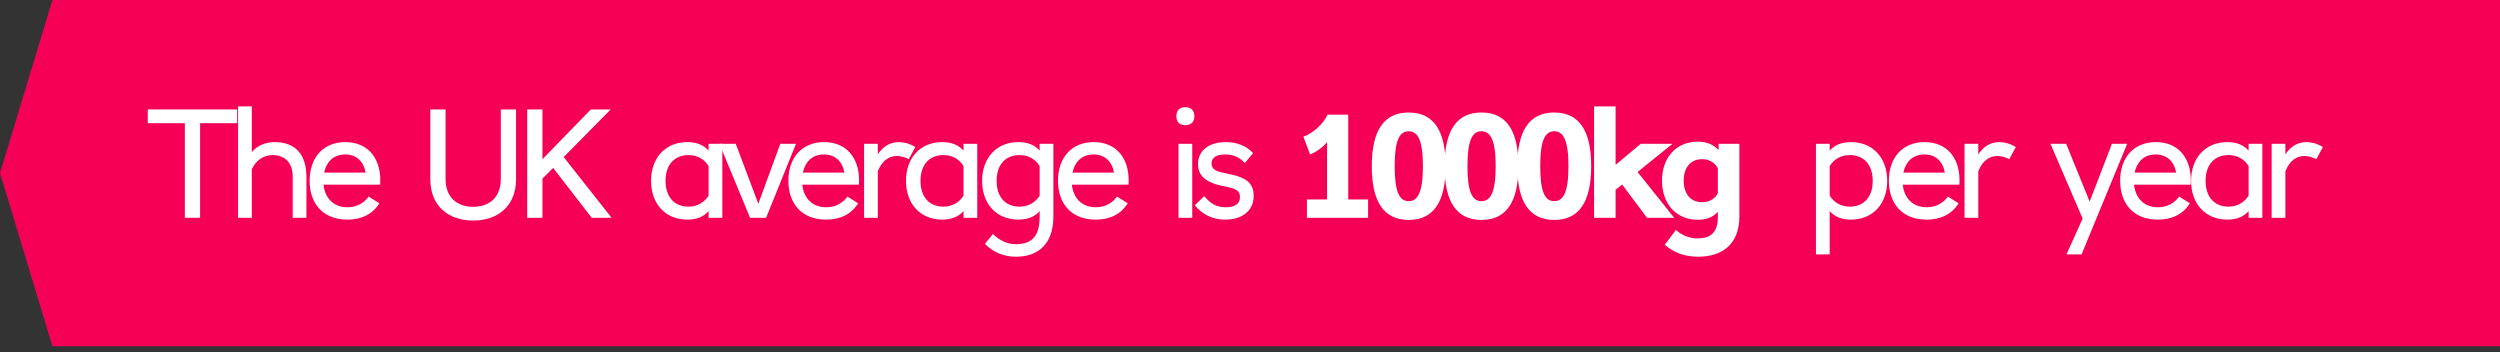 <?xml version="1.0" encoding="UTF-8" standalone="no"?>
<!DOCTYPE svg PUBLIC "-//W3C//DTD SVG 1.1//EN" "http://www.w3.org/Graphics/SVG/1.1/DTD/svg11.dtd">
<svg width="100%" height="100%" viewBox="0 0 426 60" version="1.1" xmlns="http://www.w3.org/2000/svg" xmlns:xlink="http://www.w3.org/1999/xlink" xml:space="preserve" xmlns:serif="http://www.serif.com/" style="fill-rule:evenodd;clip-rule:evenodd;stroke-linejoin:round;stroke-miterlimit:2;">
    <rect x="0" y="0" width="426" height="60" fill="#333333" stroke="none"/>
    <g transform="matrix(1,0,0,-1,0,59)">
        <path d="M8.93,-0L-0,29.501L8.93,59L426,59L426,-0L8.93,-0Z" style="fill:rgb(245,0,86);fill-rule:nonzero;"/>
    </g>
    <g transform="matrix(1,0,0,1,-1328,-621)">
        <g transform="matrix(26,0,0,26,1352.84,658.111)">
            <path d="M0.599,-0.62L0.599,-0.71L0.013,-0.71L0.013,-0.62L0.256,-0.62L0.256,-0L0.356,-0L0.356,-0.62L0.599,-0.62Z" style="fill:white;fill-rule:nonzero;"/>
        </g>
        <g transform="matrix(26,0,0,26,1366.8,658.111)">
            <path d="M0.158,-0.73L0.068,-0.73L0.068,-0L0.158,-0L0.158,-0.318C0.183,-0.374 0.234,-0.411 0.293,-0.411C0.377,-0.411 0.426,-0.359 0.426,-0.27L0.426,-0L0.516,-0L0.516,-0.265C0.516,-0.416 0.444,-0.496 0.307,-0.496C0.243,-0.496 0.193,-0.471 0.158,-0.431L0.158,-0.73Z" style="fill:white;fill-rule:nonzero;"/>
        </g>
        <g transform="matrix(26,0,0,26,1379.8,658.111)">
            <path d="M0.5,-0.247C0.5,-0.392 0.418,-0.496 0.271,-0.496C0.124,-0.496 0.037,-0.392 0.037,-0.243C0.037,-0.091 0.126,0.012 0.284,0.012C0.378,0.012 0.45,-0.024 0.494,-0.095L0.424,-0.139C0.392,-0.095 0.344,-0.069 0.285,-0.069C0.199,-0.069 0.138,-0.123 0.128,-0.217L0.499,-0.217C0.5,-0.227 0.5,-0.237 0.5,-0.247ZM0.27,-0.415C0.344,-0.415 0.391,-0.369 0.404,-0.296L0.132,-0.296C0.146,-0.363 0.19,-0.415 0.27,-0.415Z" style="fill:white;fill-rule:nonzero;"/>
        </g>
        <g transform="matrix(26,0,0,26,1399.53,658.111)">
            <path d="M0.631,-0.71L0.531,-0.71L0.531,-0.253C0.531,-0.135 0.457,-0.072 0.35,-0.072C0.243,-0.072 0.169,-0.135 0.169,-0.253L0.169,-0.71L0.069,-0.71L0.069,-0.253C0.069,-0.077 0.188,0.018 0.35,0.018C0.512,0.018 0.631,-0.077 0.631,-0.253L0.631,-0.71Z" style="fill:white;fill-rule:nonzero;"/>
        </g>
        <g transform="matrix(26,0,0,26,1415.91,658.111)">
            <path d="M0.244,-0.327L0.497,-0L0.627,-0L0.313,-0.398L0.621,-0.71L0.491,-0.71L0.174,-0.384L0.174,-0.71L0.074,-0.71L0.074,-0L0.174,-0L0.174,-0.257L0.244,-0.327Z" style="fill:white;fill-rule:nonzero;"/>
        </g>
        <g transform="matrix(26,0,0,26,1437.98,658.111)">
            <path d="M0.275,-0.496C0.13,-0.496 0.037,-0.392 0.037,-0.242C0.037,-0.092 0.13,0.012 0.275,0.012C0.337,0.012 0.383,-0.008 0.414,-0.044L0.414,-0L0.504,-0L0.504,-0.485L0.414,-0.485L0.414,-0.44C0.383,-0.476 0.337,-0.496 0.275,-0.496ZM0.283,-0.411C0.341,-0.411 0.387,-0.383 0.414,-0.339L0.414,-0.145C0.387,-0.102 0.341,-0.073 0.283,-0.073C0.188,-0.073 0.132,-0.138 0.132,-0.242C0.132,-0.346 0.188,-0.411 0.283,-0.411Z" style="fill:white;fill-rule:nonzero;"/>
        </g>
        <g transform="matrix(26,0,0,26,1450.38,658.111)">
            <path d="M0.51,-0.485L0.407,-0.485L0.263,-0.092L0.115,-0.485L0.008,-0.485L0.209,-0L0.314,-0L0.51,-0.485Z" style="fill:white;fill-rule:nonzero;"/>
        </g>
        <g transform="matrix(26,0,0,26,1461.38,658.111)">
            <path d="M0.5,-0.247C0.5,-0.392 0.418,-0.496 0.271,-0.496C0.124,-0.496 0.037,-0.392 0.037,-0.243C0.037,-0.091 0.126,0.012 0.284,0.012C0.378,0.012 0.45,-0.024 0.494,-0.095L0.424,-0.139C0.392,-0.095 0.344,-0.069 0.285,-0.069C0.199,-0.069 0.138,-0.123 0.128,-0.217L0.499,-0.217C0.5,-0.227 0.5,-0.237 0.5,-0.247ZM0.27,-0.415C0.344,-0.415 0.391,-0.369 0.404,-0.296L0.132,-0.296C0.146,-0.363 0.19,-0.415 0.27,-0.415Z" style="fill:white;fill-rule:nonzero;"/>
        </g>
        <g transform="matrix(26,0,0,26,1473.47,658.111)">
            <path d="M0.298,-0.496C0.223,-0.496 0.182,-0.452 0.158,-0.415L0.158,-0.485L0.068,-0.485L0.068,-0L0.158,-0L0.158,-0.305C0.187,-0.378 0.234,-0.405 0.283,-0.405C0.307,-0.405 0.335,-0.398 0.361,-0.384L0.404,-0.464C0.366,-0.487 0.327,-0.496 0.298,-0.496Z" style="fill:white;fill-rule:nonzero;"/>
        </g>
        <g transform="matrix(26,0,0,26,1481.42,658.111)">
            <path d="M0.275,-0.496C0.13,-0.496 0.037,-0.392 0.037,-0.242C0.037,-0.092 0.13,0.012 0.275,0.012C0.337,0.012 0.383,-0.008 0.414,-0.044L0.414,-0L0.504,-0L0.504,-0.485L0.414,-0.485L0.414,-0.44C0.383,-0.476 0.337,-0.496 0.275,-0.496ZM0.283,-0.411C0.341,-0.411 0.387,-0.383 0.414,-0.339L0.414,-0.145C0.387,-0.102 0.341,-0.073 0.283,-0.073C0.188,-0.073 0.132,-0.138 0.132,-0.242C0.132,-0.346 0.188,-0.411 0.283,-0.411Z" style="fill:white;fill-rule:nonzero;"/>
        </g>
        <g transform="matrix(26,0,0,26,1494.34,658.111)">
            <path d="M0.277,-0.496C0.132,-0.496 0.039,-0.392 0.039,-0.242C0.039,-0.092 0.132,0.012 0.277,0.012C0.339,0.012 0.385,-0.008 0.416,-0.044L0.416,-0.008C0.416,0.115 0.37,0.173 0.261,0.173C0.202,0.173 0.152,0.148 0.11,0.106L0.057,0.171C0.115,0.228 0.18,0.255 0.263,0.255C0.405,0.255 0.506,0.173 0.506,-0.009L0.506,-0.485L0.416,-0.485L0.416,-0.44C0.385,-0.476 0.339,-0.496 0.277,-0.496ZM0.285,-0.411C0.343,-0.411 0.389,-0.383 0.416,-0.339L0.416,-0.145C0.389,-0.102 0.343,-0.073 0.285,-0.073C0.19,-0.073 0.134,-0.138 0.134,-0.242C0.134,-0.346 0.19,-0.411 0.285,-0.411Z" style="fill:white;fill-rule:nonzero;"/>
        </g>
        <g transform="matrix(26,0,0,26,1507.32,658.111)">
            <path d="M0.5,-0.247C0.5,-0.392 0.418,-0.496 0.271,-0.496C0.124,-0.496 0.037,-0.392 0.037,-0.243C0.037,-0.091 0.126,0.012 0.284,0.012C0.378,0.012 0.45,-0.024 0.494,-0.095L0.424,-0.139C0.392,-0.095 0.344,-0.069 0.285,-0.069C0.199,-0.069 0.138,-0.123 0.128,-0.217L0.499,-0.217C0.5,-0.227 0.5,-0.237 0.5,-0.247ZM0.27,-0.415C0.344,-0.415 0.391,-0.369 0.404,-0.296L0.132,-0.296C0.146,-0.363 0.19,-0.415 0.27,-0.415Z" style="fill:white;fill-rule:nonzero;"/>
        </g>
        <g transform="matrix(26,0,0,26,1527.05,658.111)">
            <path d="M0.113,-0.725C0.08,-0.725 0.054,-0.708 0.054,-0.666C0.054,-0.623 0.08,-0.607 0.113,-0.607C0.145,-0.607 0.172,-0.623 0.172,-0.666C0.172,-0.708 0.145,-0.725 0.113,-0.725ZM0.158,-0L0.158,-0.485L0.068,-0.485L0.068,-0L0.158,-0Z" style="fill:white;fill-rule:nonzero;"/>
        </g>
        <g transform="matrix(26,0,0,26,1530.97,658.111)">
            <path d="M0.227,-0.496C0.117,-0.496 0.045,-0.441 0.045,-0.352C0.045,-0.261 0.121,-0.229 0.186,-0.213C0.26,-0.195 0.32,-0.195 0.32,-0.136C0.32,-0.091 0.287,-0.069 0.227,-0.069C0.167,-0.069 0.127,-0.092 0.086,-0.142L0.024,-0.082C0.072,-0.024 0.136,0.012 0.223,0.012C0.329,0.012 0.41,-0.042 0.41,-0.144C0.41,-0.25 0.325,-0.271 0.238,-0.289C0.176,-0.302 0.134,-0.311 0.134,-0.356C0.134,-0.396 0.167,-0.415 0.223,-0.415C0.288,-0.415 0.323,-0.389 0.352,-0.359L0.406,-0.424C0.367,-0.466 0.309,-0.496 0.227,-0.496Z" style="fill:white;fill-rule:nonzero;"/>
        </g>
        <g transform="matrix(26,0,0,26,1548.46,658.111)">
            <path d="M0.357,-0.12L0.357,-0.676L0.222,-0.676C0.189,-0.609 0.126,-0.556 0.063,-0.531L0.107,-0.415C0.145,-0.43 0.191,-0.462 0.218,-0.496L0.218,-0.12L0.086,-0.12L0.086,-0L0.487,-0L0.487,-0.12L0.357,-0.12Z" style="fill:white;fill-rule:nonzero;"/>
        </g>
        <g transform="matrix(26,0,0,26,1560.87,658.111)">
            <path d="M0.276,-0.69C0.113,-0.69 0.034,-0.572 0.034,-0.338C0.034,-0.104 0.113,0.014 0.276,0.014C0.439,0.014 0.518,-0.104 0.518,-0.338C0.518,-0.572 0.439,-0.69 0.276,-0.69ZM0.276,-0.567C0.334,-0.567 0.369,-0.512 0.369,-0.338C0.369,-0.164 0.334,-0.109 0.276,-0.109C0.217,-0.109 0.184,-0.164 0.184,-0.338C0.184,-0.512 0.217,-0.567 0.276,-0.567Z" style="fill:white;fill-rule:nonzero;"/>
        </g>
        <g transform="matrix(26,0,0,26,1573.27,658.111)">
            <path d="M0.276,-0.69C0.113,-0.69 0.034,-0.572 0.034,-0.338C0.034,-0.104 0.113,0.014 0.276,0.014C0.439,0.014 0.518,-0.104 0.518,-0.338C0.518,-0.572 0.439,-0.69 0.276,-0.69ZM0.276,-0.567C0.334,-0.567 0.369,-0.512 0.369,-0.338C0.369,-0.164 0.334,-0.109 0.276,-0.109C0.217,-0.109 0.184,-0.164 0.184,-0.338C0.184,-0.512 0.217,-0.567 0.276,-0.567Z" style="fill:white;fill-rule:nonzero;"/>
        </g>
        <g transform="matrix(26,0,0,26,1585.67,658.111)">
            <path d="M0.276,-0.69C0.113,-0.69 0.034,-0.572 0.034,-0.338C0.034,-0.104 0.113,0.014 0.276,0.014C0.439,0.014 0.518,-0.104 0.518,-0.338C0.518,-0.572 0.439,-0.69 0.276,-0.69ZM0.276,-0.567C0.334,-0.567 0.369,-0.512 0.369,-0.338C0.369,-0.164 0.334,-0.109 0.276,-0.109C0.217,-0.109 0.184,-0.164 0.184,-0.338C0.184,-0.512 0.217,-0.567 0.276,-0.567Z" style="fill:white;fill-rule:nonzero;"/>
        </g>
        <g transform="matrix(26,0,0,26,1598.07,658.111)">
            <path d="M0.201,-0.347L0.201,-0.73L0.06,-0.73L0.06,-0L0.201,-0L0.201,-0.184L0.244,-0.218L0.407,-0L0.585,-0L0.345,-0.3L0.574,-0.485L0.366,-0.485L0.201,-0.347Z" style="fill:white;fill-rule:nonzero;"/>
        </g>
        <g transform="matrix(26,0,0,26,1610.4,658.111)">
            <path d="M0.266,-0.499C0.124,-0.499 0.031,-0.395 0.031,-0.243C0.031,-0.091 0.124,0.013 0.266,0.013C0.323,0.013 0.366,-0.005 0.397,-0.039L0.397,-0.007C0.397,0.089 0.358,0.135 0.264,0.135C0.208,0.135 0.161,0.114 0.122,0.08L0.049,0.177C0.111,0.23 0.181,0.255 0.269,0.255C0.426,0.255 0.538,0.173 0.538,-0.009L0.538,-0.485L0.402,-0.485L0.402,-0.443C0.37,-0.479 0.325,-0.499 0.266,-0.499ZM0.293,-0.384C0.34,-0.384 0.376,-0.363 0.397,-0.325L0.397,-0.16C0.376,-0.123 0.34,-0.102 0.293,-0.102C0.219,-0.102 0.173,-0.157 0.173,-0.243C0.173,-0.329 0.219,-0.384 0.293,-0.384Z" style="fill:white;fill-rule:nonzero;"/>
        </g>
        <g transform="matrix(26,0,0,26,1624.02,658.111)">
            <path d="M0.158,-0.318L0.158,-0.73L0.068,-0.73L0.068,-0L0.158,-0L0.158,-0.216L0.199,-0.248L0.399,-0L0.516,-0L0.267,-0.3L0.505,-0.485L0.367,-0.485L0.158,-0.318Z" style="fill:rgb(245,0,86);fill-rule:nonzero;"/>
        </g>
        <g transform="matrix(26,0,0,26,1635.67,658.111)">
            <path d="M0.297,-0.496C0.235,-0.496 0.189,-0.476 0.158,-0.44L0.158,-0.485L0.068,-0.485L0.068,0.24L0.158,0.24L0.158,-0.044C0.189,-0.008 0.235,0.012 0.297,0.012C0.442,0.012 0.535,-0.092 0.535,-0.242C0.535,-0.392 0.442,-0.496 0.297,-0.496ZM0.289,-0.411C0.384,-0.411 0.44,-0.346 0.44,-0.242C0.44,-0.138 0.384,-0.073 0.289,-0.073C0.231,-0.073 0.185,-0.102 0.158,-0.145L0.158,-0.339C0.185,-0.383 0.231,-0.411 0.289,-0.411Z" style="fill:white;fill-rule:nonzero;"/>
        </g>
        <g transform="matrix(26,0,0,26,1648.9,658.111)">
            <path d="M0.5,-0.247C0.5,-0.392 0.418,-0.496 0.271,-0.496C0.124,-0.496 0.037,-0.392 0.037,-0.243C0.037,-0.091 0.126,0.012 0.284,0.012C0.378,0.012 0.45,-0.024 0.494,-0.095L0.424,-0.139C0.392,-0.095 0.344,-0.069 0.285,-0.069C0.199,-0.069 0.138,-0.123 0.128,-0.217L0.499,-0.217C0.5,-0.227 0.5,-0.237 0.5,-0.247ZM0.27,-0.415C0.344,-0.415 0.391,-0.369 0.404,-0.296L0.132,-0.296C0.146,-0.363 0.19,-0.415 0.27,-0.415Z" style="fill:white;fill-rule:nonzero;"/>
        </g>
        <g transform="matrix(26,0,0,26,1660.99,658.111)">
            <path d="M0.298,-0.496C0.223,-0.496 0.182,-0.452 0.158,-0.415L0.158,-0.485L0.068,-0.485L0.068,-0L0.158,-0L0.158,-0.305C0.187,-0.378 0.234,-0.405 0.283,-0.405C0.307,-0.405 0.335,-0.398 0.361,-0.384L0.404,-0.464C0.366,-0.487 0.327,-0.496 0.298,-0.496Z" style="fill:white;fill-rule:nonzero;"/>
        </g>
        <g transform="matrix(26,0,0,26,1677.11,658.111)">
            <path d="M0.514,-0.485L0.414,-0.485L0.268,-0.106L0.114,-0.485L0.011,-0.485L0.222,0.005L0.116,0.24L0.215,0.24L0.514,-0.485Z" style="fill:white;fill-rule:nonzero;"/>
        </g>
        <g transform="matrix(26,0,0,26,1688.31,658.111)">
            <path d="M0.5,-0.247C0.5,-0.392 0.418,-0.496 0.271,-0.496C0.124,-0.496 0.037,-0.392 0.037,-0.243C0.037,-0.091 0.126,0.012 0.284,0.012C0.378,0.012 0.45,-0.024 0.494,-0.095L0.424,-0.139C0.392,-0.095 0.344,-0.069 0.285,-0.069C0.199,-0.069 0.138,-0.123 0.128,-0.217L0.499,-0.217C0.5,-0.227 0.5,-0.237 0.5,-0.247ZM0.27,-0.415C0.344,-0.415 0.391,-0.369 0.404,-0.296L0.132,-0.296C0.146,-0.363 0.19,-0.415 0.27,-0.415Z" style="fill:white;fill-rule:nonzero;"/>
        </g>
        <g transform="matrix(26,0,0,26,1700.4,658.111)">
            <path d="M0.275,-0.496C0.13,-0.496 0.037,-0.392 0.037,-0.242C0.037,-0.092 0.13,0.012 0.275,0.012C0.337,0.012 0.383,-0.008 0.414,-0.044L0.414,-0L0.504,-0L0.504,-0.485L0.414,-0.485L0.414,-0.44C0.383,-0.476 0.337,-0.496 0.275,-0.496ZM0.283,-0.411C0.341,-0.411 0.387,-0.383 0.414,-0.339L0.414,-0.145C0.387,-0.102 0.341,-0.073 0.283,-0.073C0.188,-0.073 0.132,-0.138 0.132,-0.242C0.132,-0.346 0.188,-0.411 0.283,-0.411Z" style="fill:white;fill-rule:nonzero;"/>
        </g>
        <g transform="matrix(26,0,0,26,1713.32,658.111)">
            <path d="M0.298,-0.496C0.223,-0.496 0.182,-0.452 0.158,-0.415L0.158,-0.485L0.068,-0.485L0.068,-0L0.158,-0L0.158,-0.305C0.187,-0.378 0.234,-0.405 0.283,-0.405C0.307,-0.405 0.335,-0.398 0.361,-0.384L0.404,-0.464C0.366,-0.487 0.327,-0.496 0.298,-0.496Z" style="fill:white;fill-rule:nonzero;"/>
        </g>
    </g>
</svg>
